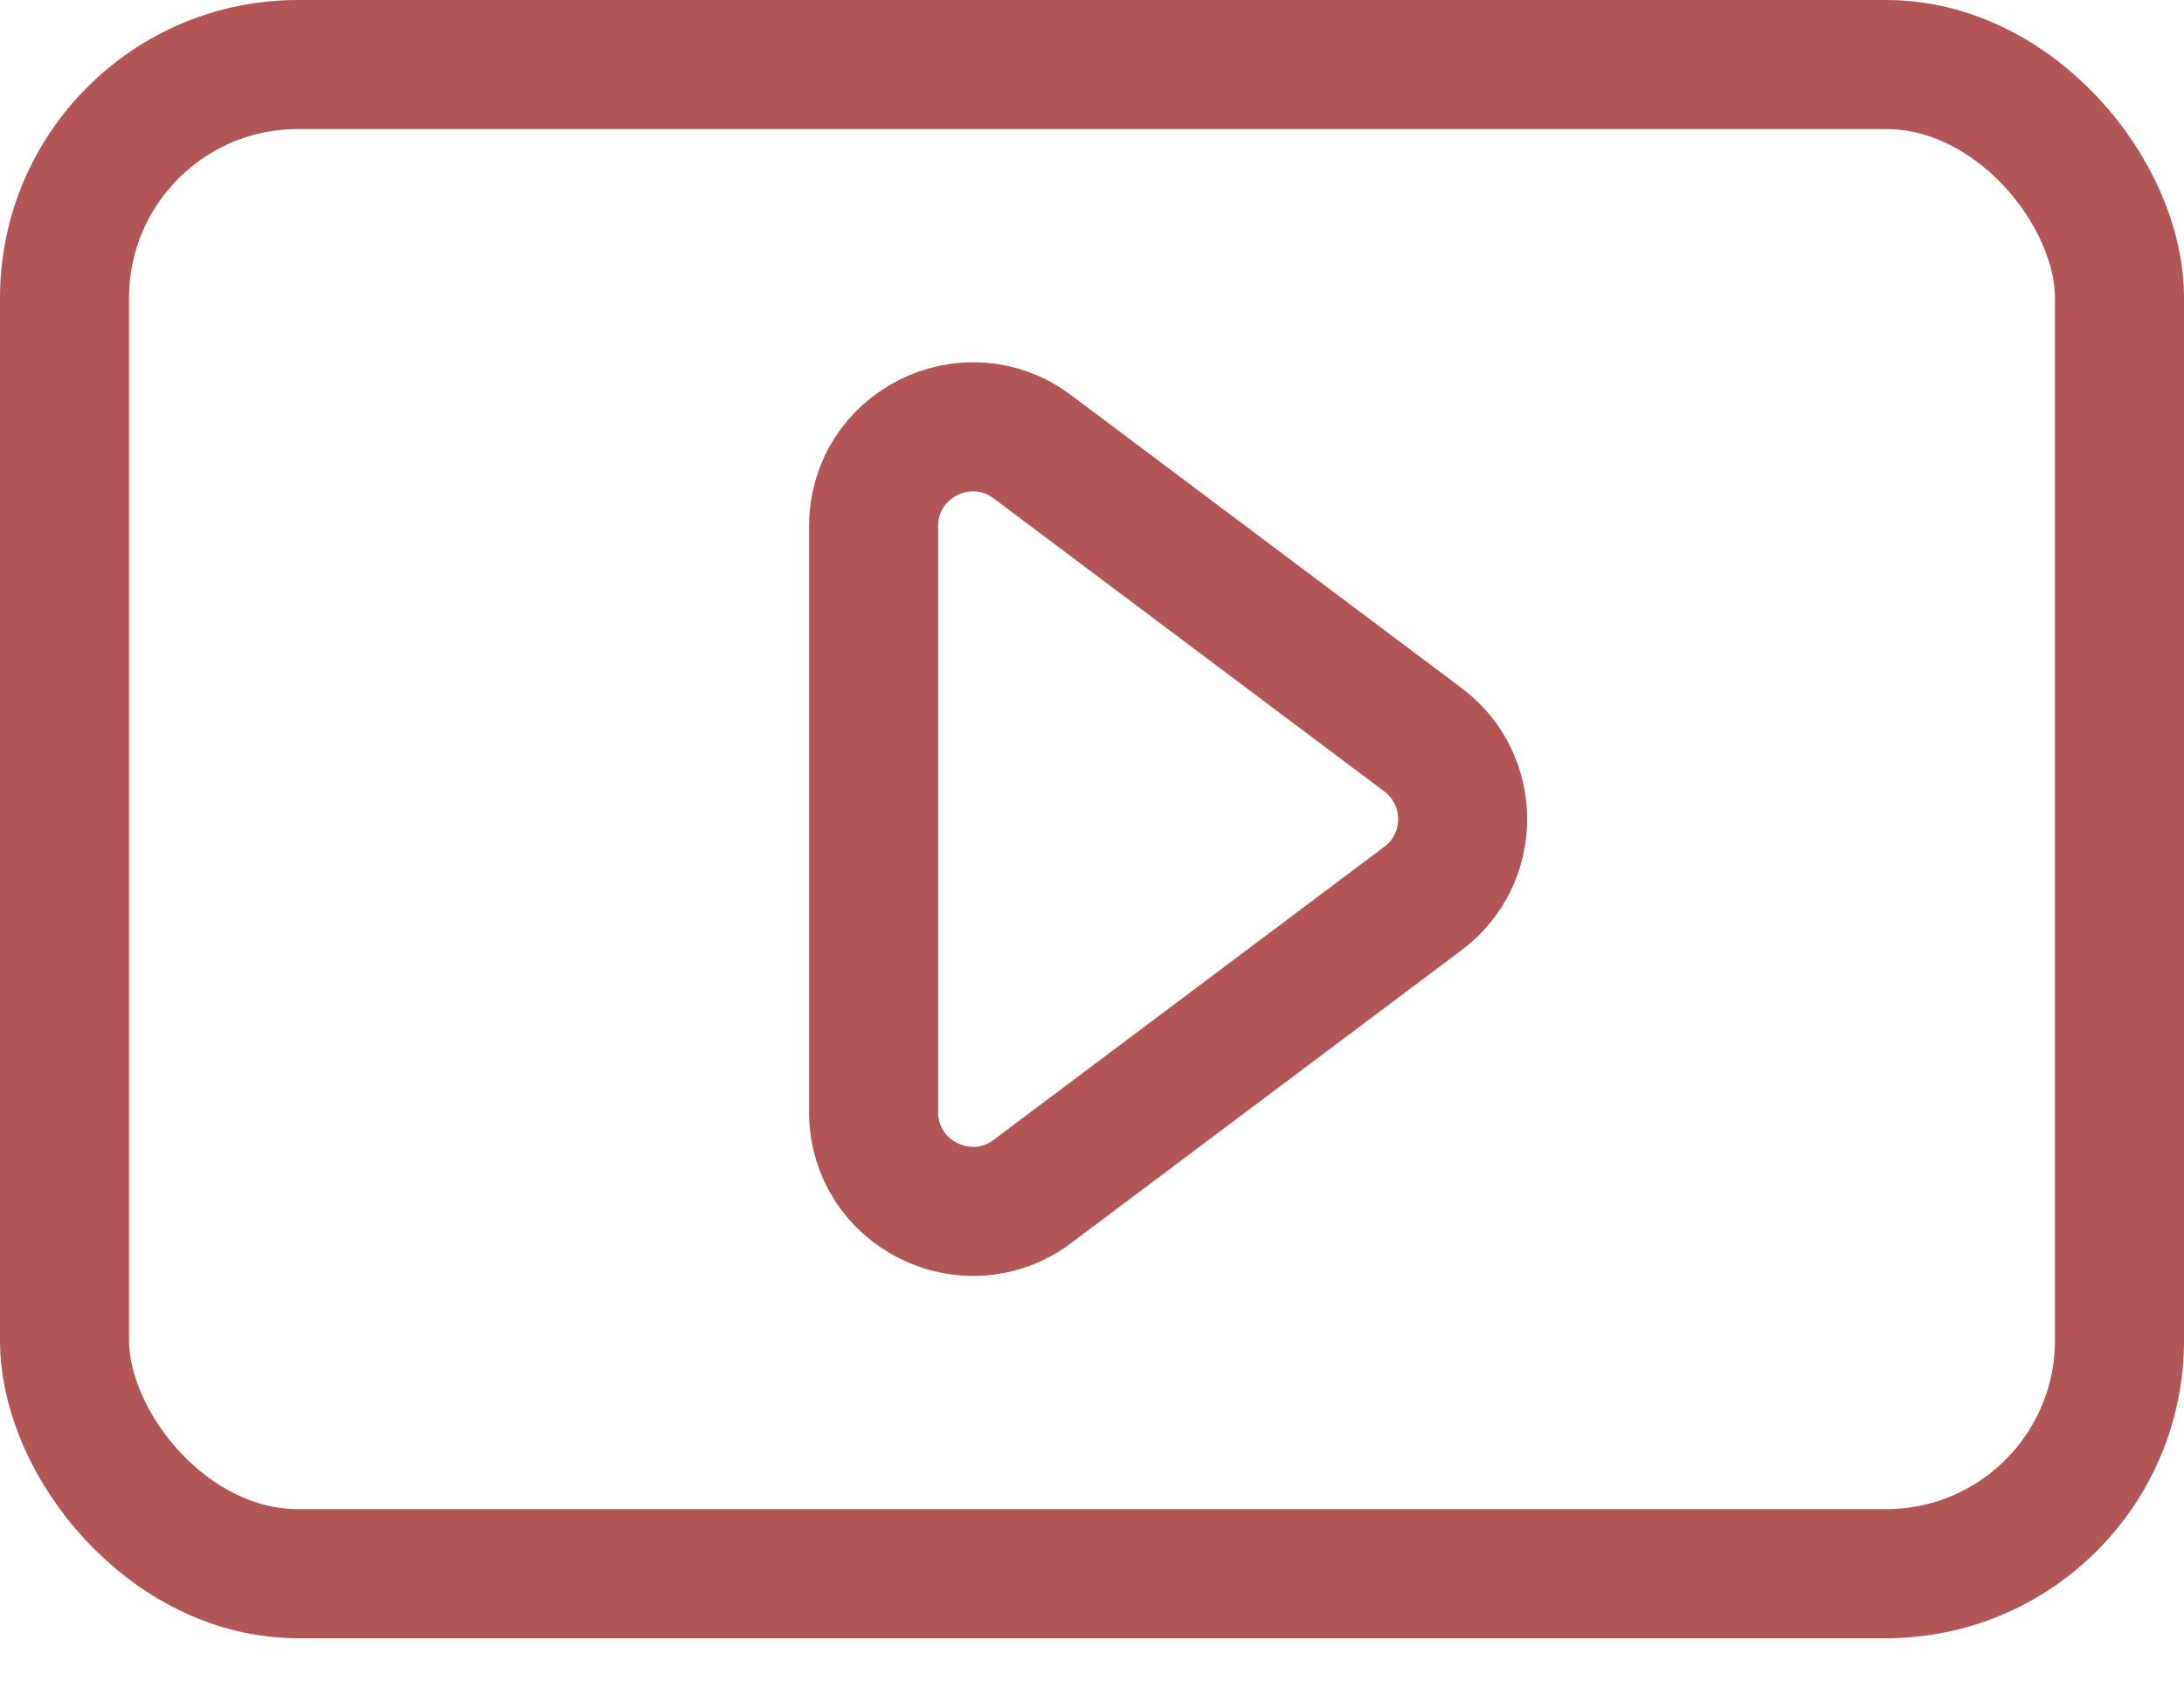 <svg width="22" height="17" viewBox="0 0 22 17" fill="none" xmlns="http://www.w3.org/2000/svg">
<rect x="0.65" y="0.65" width="20.7" height="15.2" rx="2.35" stroke="#B15556" stroke-width="1.3"/>
<path d="M8.8 11.2V5.3C8.8 4.476 9.741 4.006 10.4 4.5L14.333 7.45C14.867 7.85 14.867 8.65 14.333 9.05L10.4 12C9.741 12.494 8.8 12.024 8.8 11.2Z" stroke="#B15556" stroke-width="1.3"/>
</svg>
